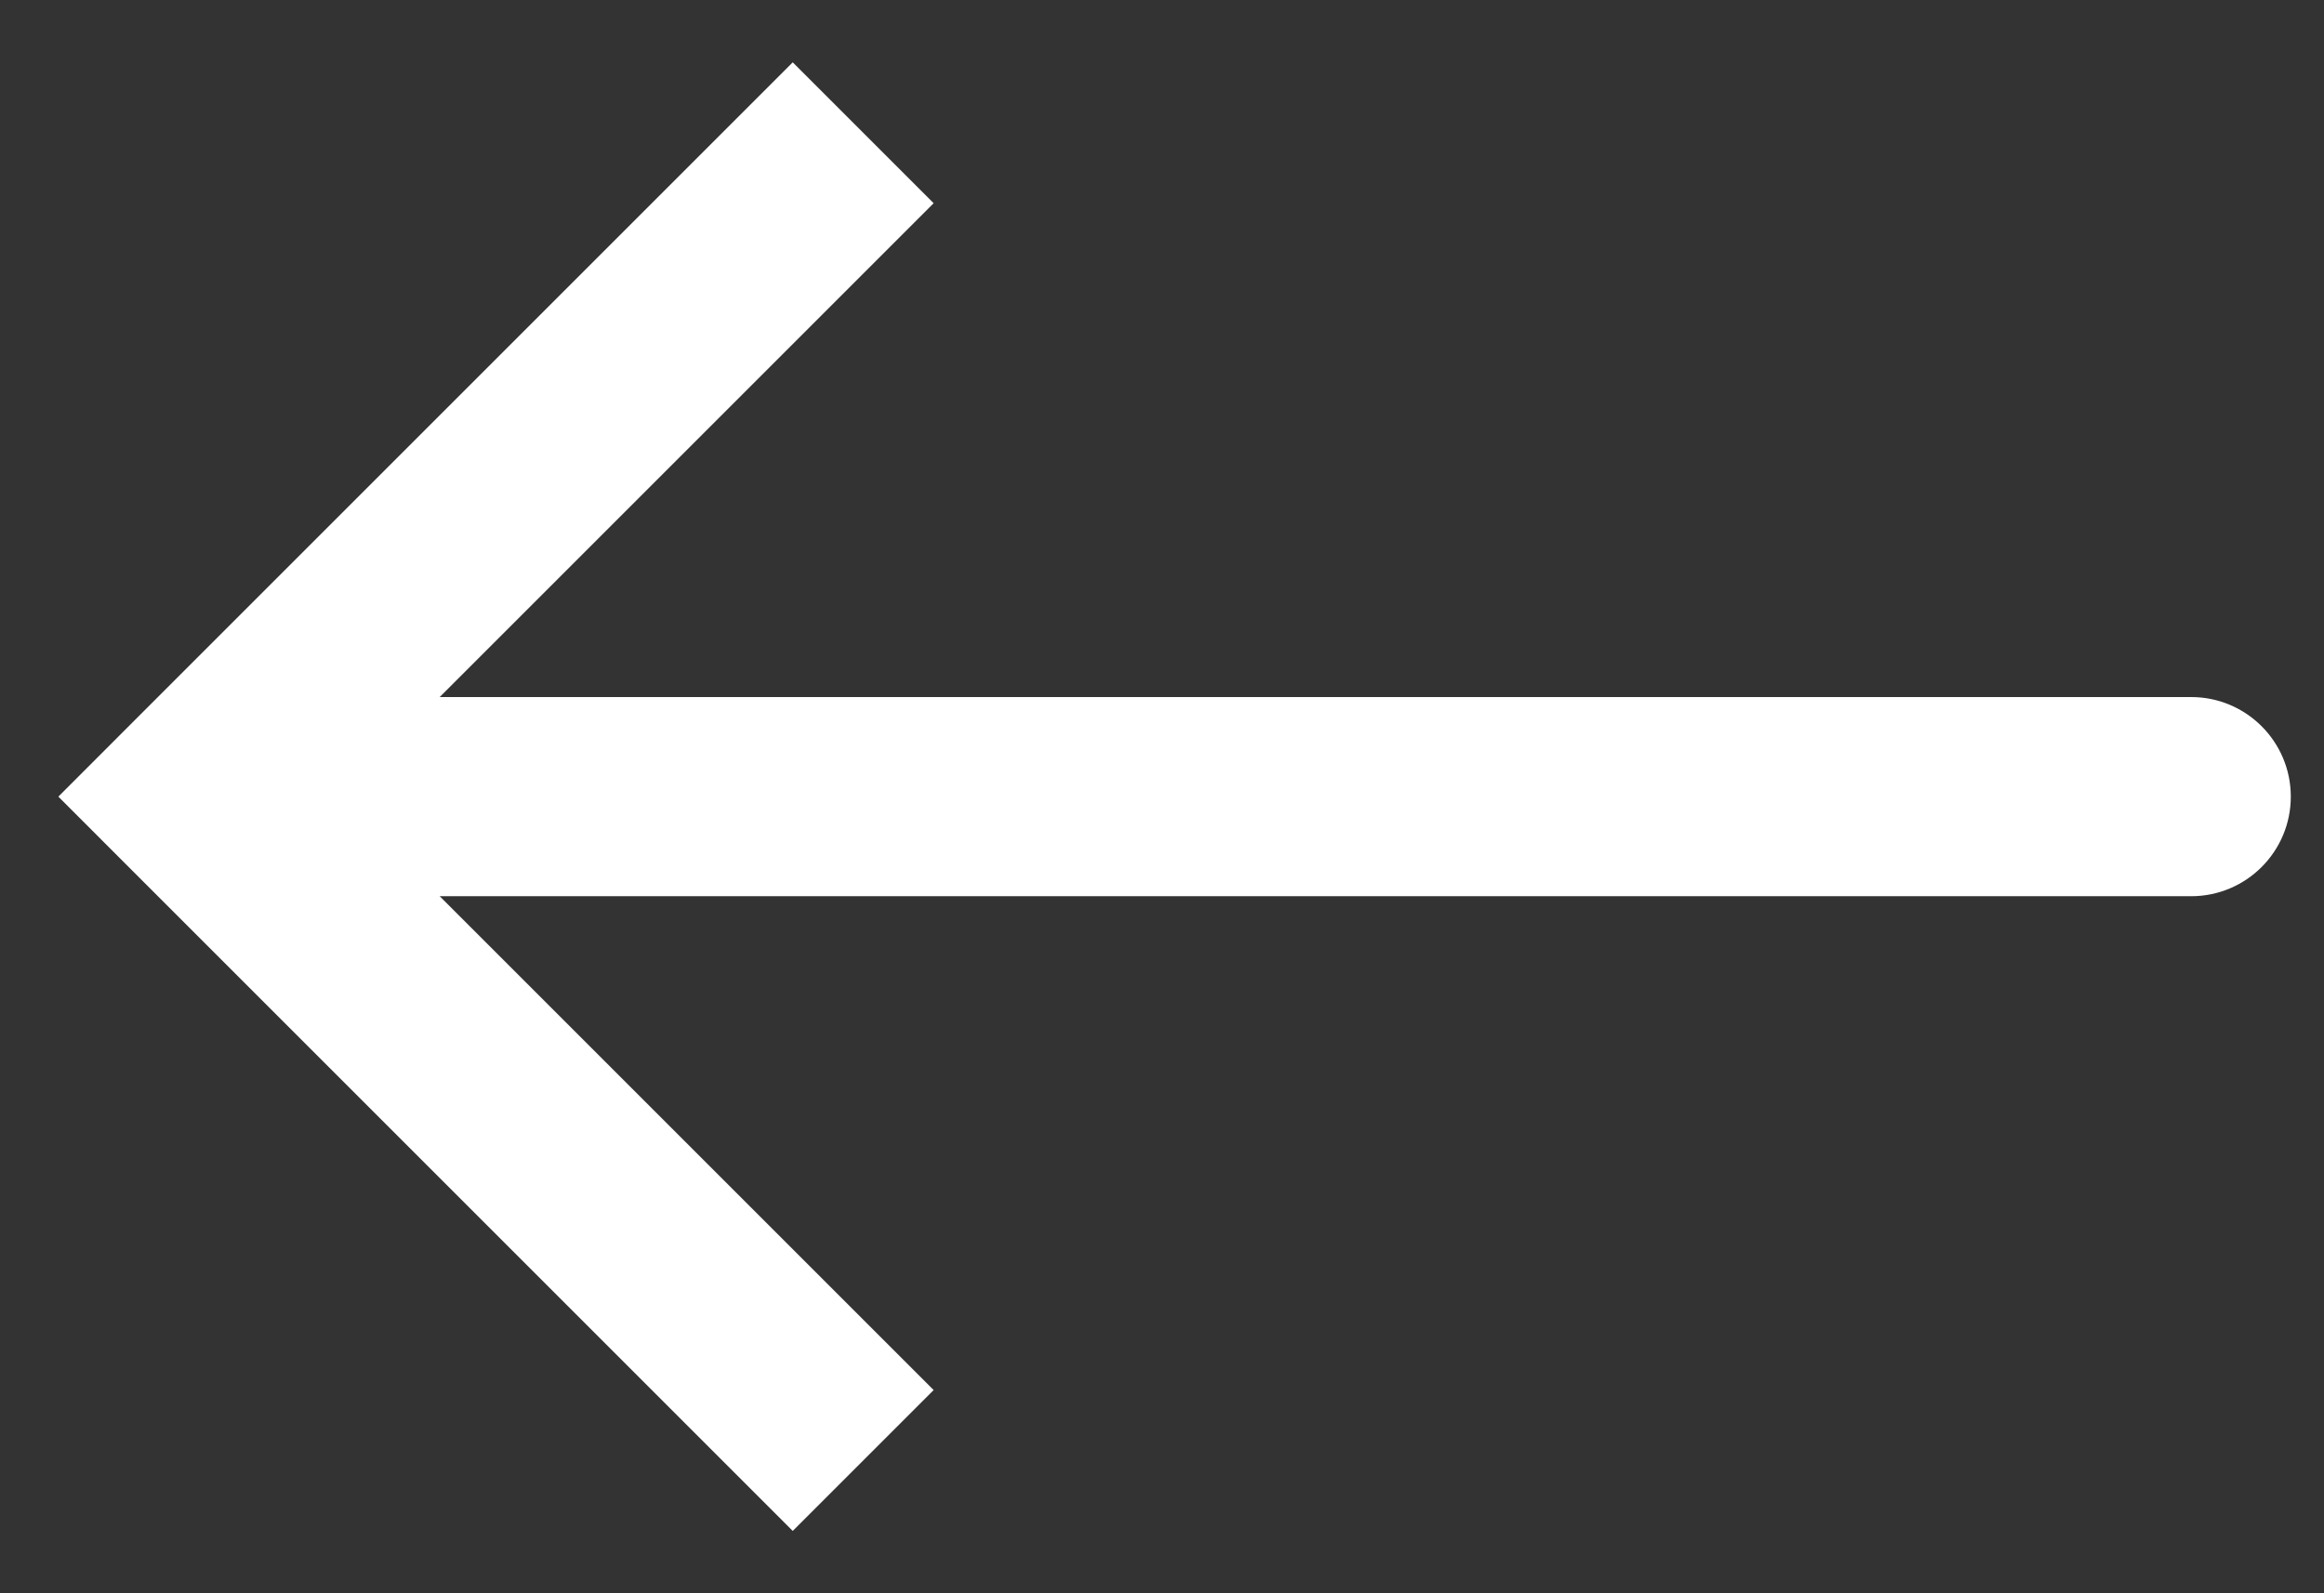 <svg width="35" height="24" viewBox="0 0 35 24" fill="none" xmlns="http://www.w3.org/2000/svg">
<rect x="0" y="0" width="35" height="24" fill="#333333" stroke="none"/>
<path d="M3 12L1.939 10.939L0.879 12L1.939 13.061L3 12ZM33 13.5C33.828 13.5 34.5 12.828 34.5 12C34.5 11.172 33.828 10.5 33 10.5V13.5ZM11.939 0.939L1.939 10.939L4.061 13.061L14.061 3.061L11.939 0.939ZM1.939 13.061L11.939 23.061L14.061 20.939L4.061 10.939L1.939 13.061ZM3 13.5H33V10.5H3V13.5Z" fill="white"/>
</svg>
